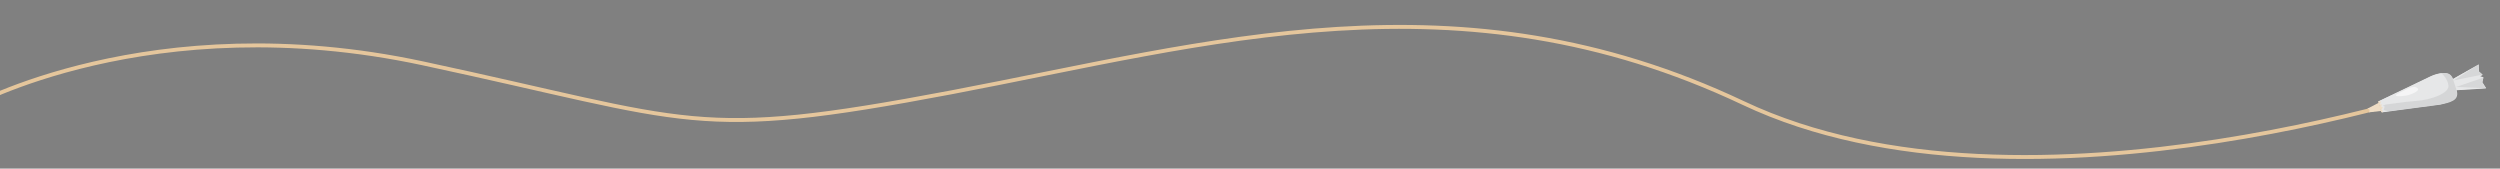 <?xml version="1.0" encoding="UTF-8"?> <!-- Generator: Adobe Illustrator 23.0.2, SVG Export Plug-In . SVG Version: 6.00 Build 0) --> <svg xmlns="http://www.w3.org/2000/svg" xmlns:xlink="http://www.w3.org/1999/xlink" id="Слой_1" x="0px" y="0px" viewBox="0 0 1920 129.5" style="enable-background:new 0 0 1920 129.5;" xml:space="preserve"><rect x="0" y="0" width="1920" height="129.5" fill="#808080" stroke="none"/> <style type="text/css"> .st0{fill:none;stroke:#E5C69C;stroke-width:3;stroke-miterlimit:10;} .st1{fill:#E6E7E8;} .st2{fill:#EFDDC5;} .st3{opacity:0.1;fill:#414042;enable-background:new ;} .st4{opacity:0.6;fill:#FFFFFF;enable-background:new ;} .st5{opacity:0.1;fill:#464647;enable-background:new ;} </style> <path class="st0" d="M-24.2,82.6c0,0,139.7-78.7,348.7-34s207.8,59.9,406.2,22.3s389.7-95.1,608.1,8.2s564.8-18.8,564.8-18.8"></path> <g> <g> <g> <path class="st1" d="M1886.8,69.3l22.4-1.4l-2.9-4.5l0.9-3.7l-2.8-1l2.2-1.1l-2.9-2.5l-0.1-5.4l-19.6,11 c-1.3-3.2-3.6-5.6-9.1-4.3l0,0c-4.2,0.4-8.3,2.5-8.3,2.5l-39.8,19l2.6,8.4l12.8-1.7c8.2-1.1,22-2.9,29.4-3.9l1.6-0.2 c0,0,1.4-0.1,3.3-0.7c0.9-0.2,5-1,7.6-2.6C1887.4,75.3,1887.5,72.3,1886.8,69.3z"></path> <polygon class="st2" points="1818.1,83.5 1819,83.8 1819.9,84.2 1819.1,84.7 1820.1,84.9 1819.2,86.3 1828.8,85.2 1826.9,78.9 "></polygon> <path class="st1" d="M1826.9,77.7l39.8-19.1c0,0,14.1-6.9,16.9,2.2l20.1-11.4l0.1,5.4l2.9,2.5l-2.2,1.1l2.8,1l-0.9,3.7l2.9,4.5 l-23.1,1.5c2.8,9.1-12.9,11.1-12.9,11.1l-43.8,5.8"></path> <path class="st3" d="M1832,80.3l-2,1l1.5,0.5l-0.9,2.5c0,0,1.9,1.4,5.4,1c3.6-0.5,37.1-4.6,40.2-5.5c0,0,4.8-0.9,7.8-2.7 c5.6-3.2,1.7-10.1,0.6-14.2c-1.1-4.1-3-8.3-9.8-6.8c0,0,5,3.8,5.6,9.7c0.6,5.8-13.3,10.9-24.6,11.7 C1848.8,78.1,1848.6,78,1832,80.3z"></path> <polygon class="st2" points="1828.8,86.2 1830.1,86.3 1829.5,85.7 1830.4,85.1 1828.9,84.5 1830,82.4 1828.7,81.9 1829.3,80.1 1827.7,80.3 1828.7,77.9 1827.1,78.3 1827.2,77.6 1826.3,77.8 "></polygon> </g> <path class="st4" d="M1856.9,68c-1.7-1.8-4-1.1-4-1.1c-2.4,0.4-2.6,0.8-10,4.3s1.4,2.8,5,2.2C1851.6,72.8,1858.5,69.8,1856.9,68z"></path> </g> <path class="st5" d="M1906.2,63.3l3,4.5l-23-1l21.1-7.2L1906.2,63.3z M1903.7,49.3l-19.1,12.4l22-4.4l-3-2.5L1903.7,49.3z"></path> </g> </svg> 